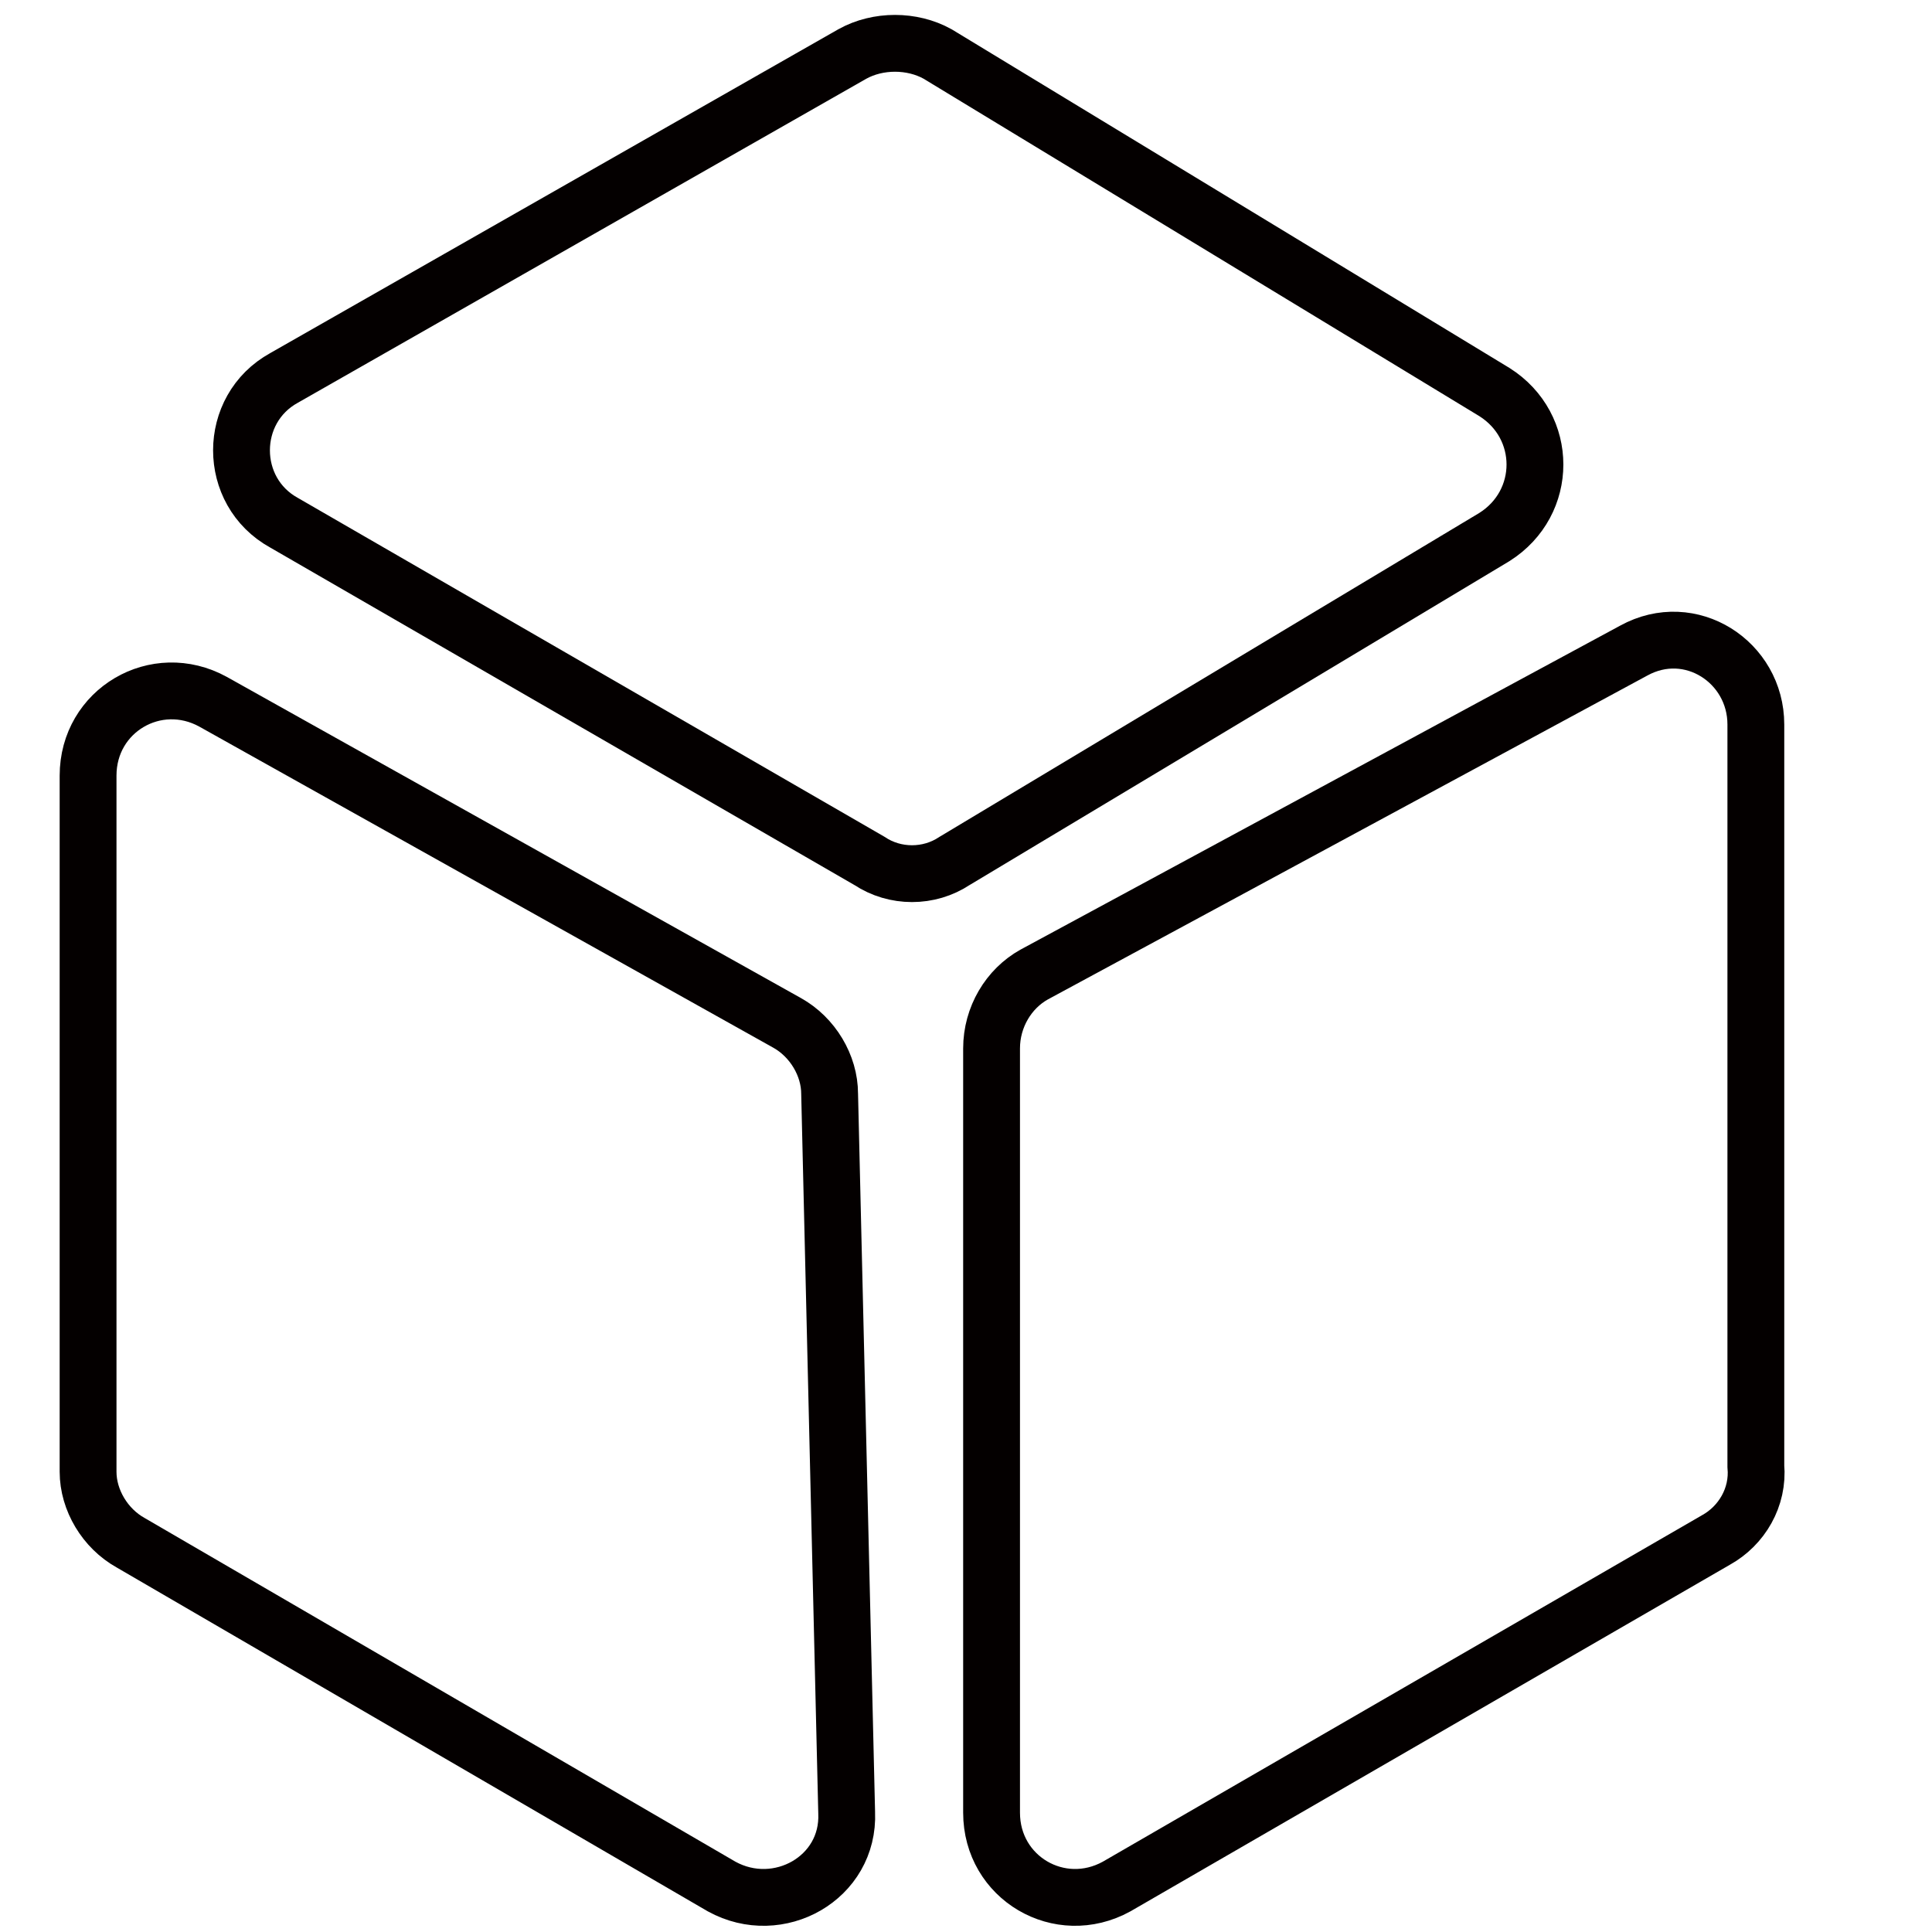 <?xml version="1.0" encoding="utf-8"?>
<!-- Generator: Adobe Illustrator 20.1.0, SVG Export Plug-In . SVG Version: 6.00 Build 0)  -->
<svg version="1.1" id="圖層_1" xmlns="http://www.w3.org/2000/svg" xmlns:xlink="http://www.w3.org/1999/xlink" x="0px" y="0px"
	 viewBox="0 0 68 68" style="enable-background:new 0 0 68 68;" xml:space="preserve">
<style type="text/css">
	.st0{fill:none;stroke:#040000;stroke-width:2;stroke-miterlimit:10;}
</style>
<g>
	<g>
		<path class="st0" d="M52.6,18.9l-19,11.4c-0.9,0.6-2.1,0.6-3,0L10,18.4c-2-1.1-2-4,0-5.1l20-11.4c0.9-0.5,2.1-0.5,3,0l19.6,11.9
			C54.5,15,54.5,17.7,52.6,18.9z"/>
		<g>
			<path class="st0" d="M60.4,54.2L39.3,66.4c-2,1.1-4.4-0.3-4.4-2.6V36.9c0-1.1,0.6-2.1,1.5-2.6l21.1-11.4c2-1.1,4.3,0.4,4.3,2.6
				v26.1C61.9,52.7,61.3,53.7,60.4,54.2z"/>
			<path class="st0" d="M25.4,66.4L4.6,54.3c-0.9-0.5-1.5-1.5-1.5-2.5V27.3c0-2.3,2.4-3.7,4.4-2.6L27.7,36c0.9,0.5,1.5,1.5,1.5,2.5
				l0.6,25.3C29.9,66.1,27.4,67.5,25.4,66.4z"/>
		</g>
	</g>
</g>
</svg>
